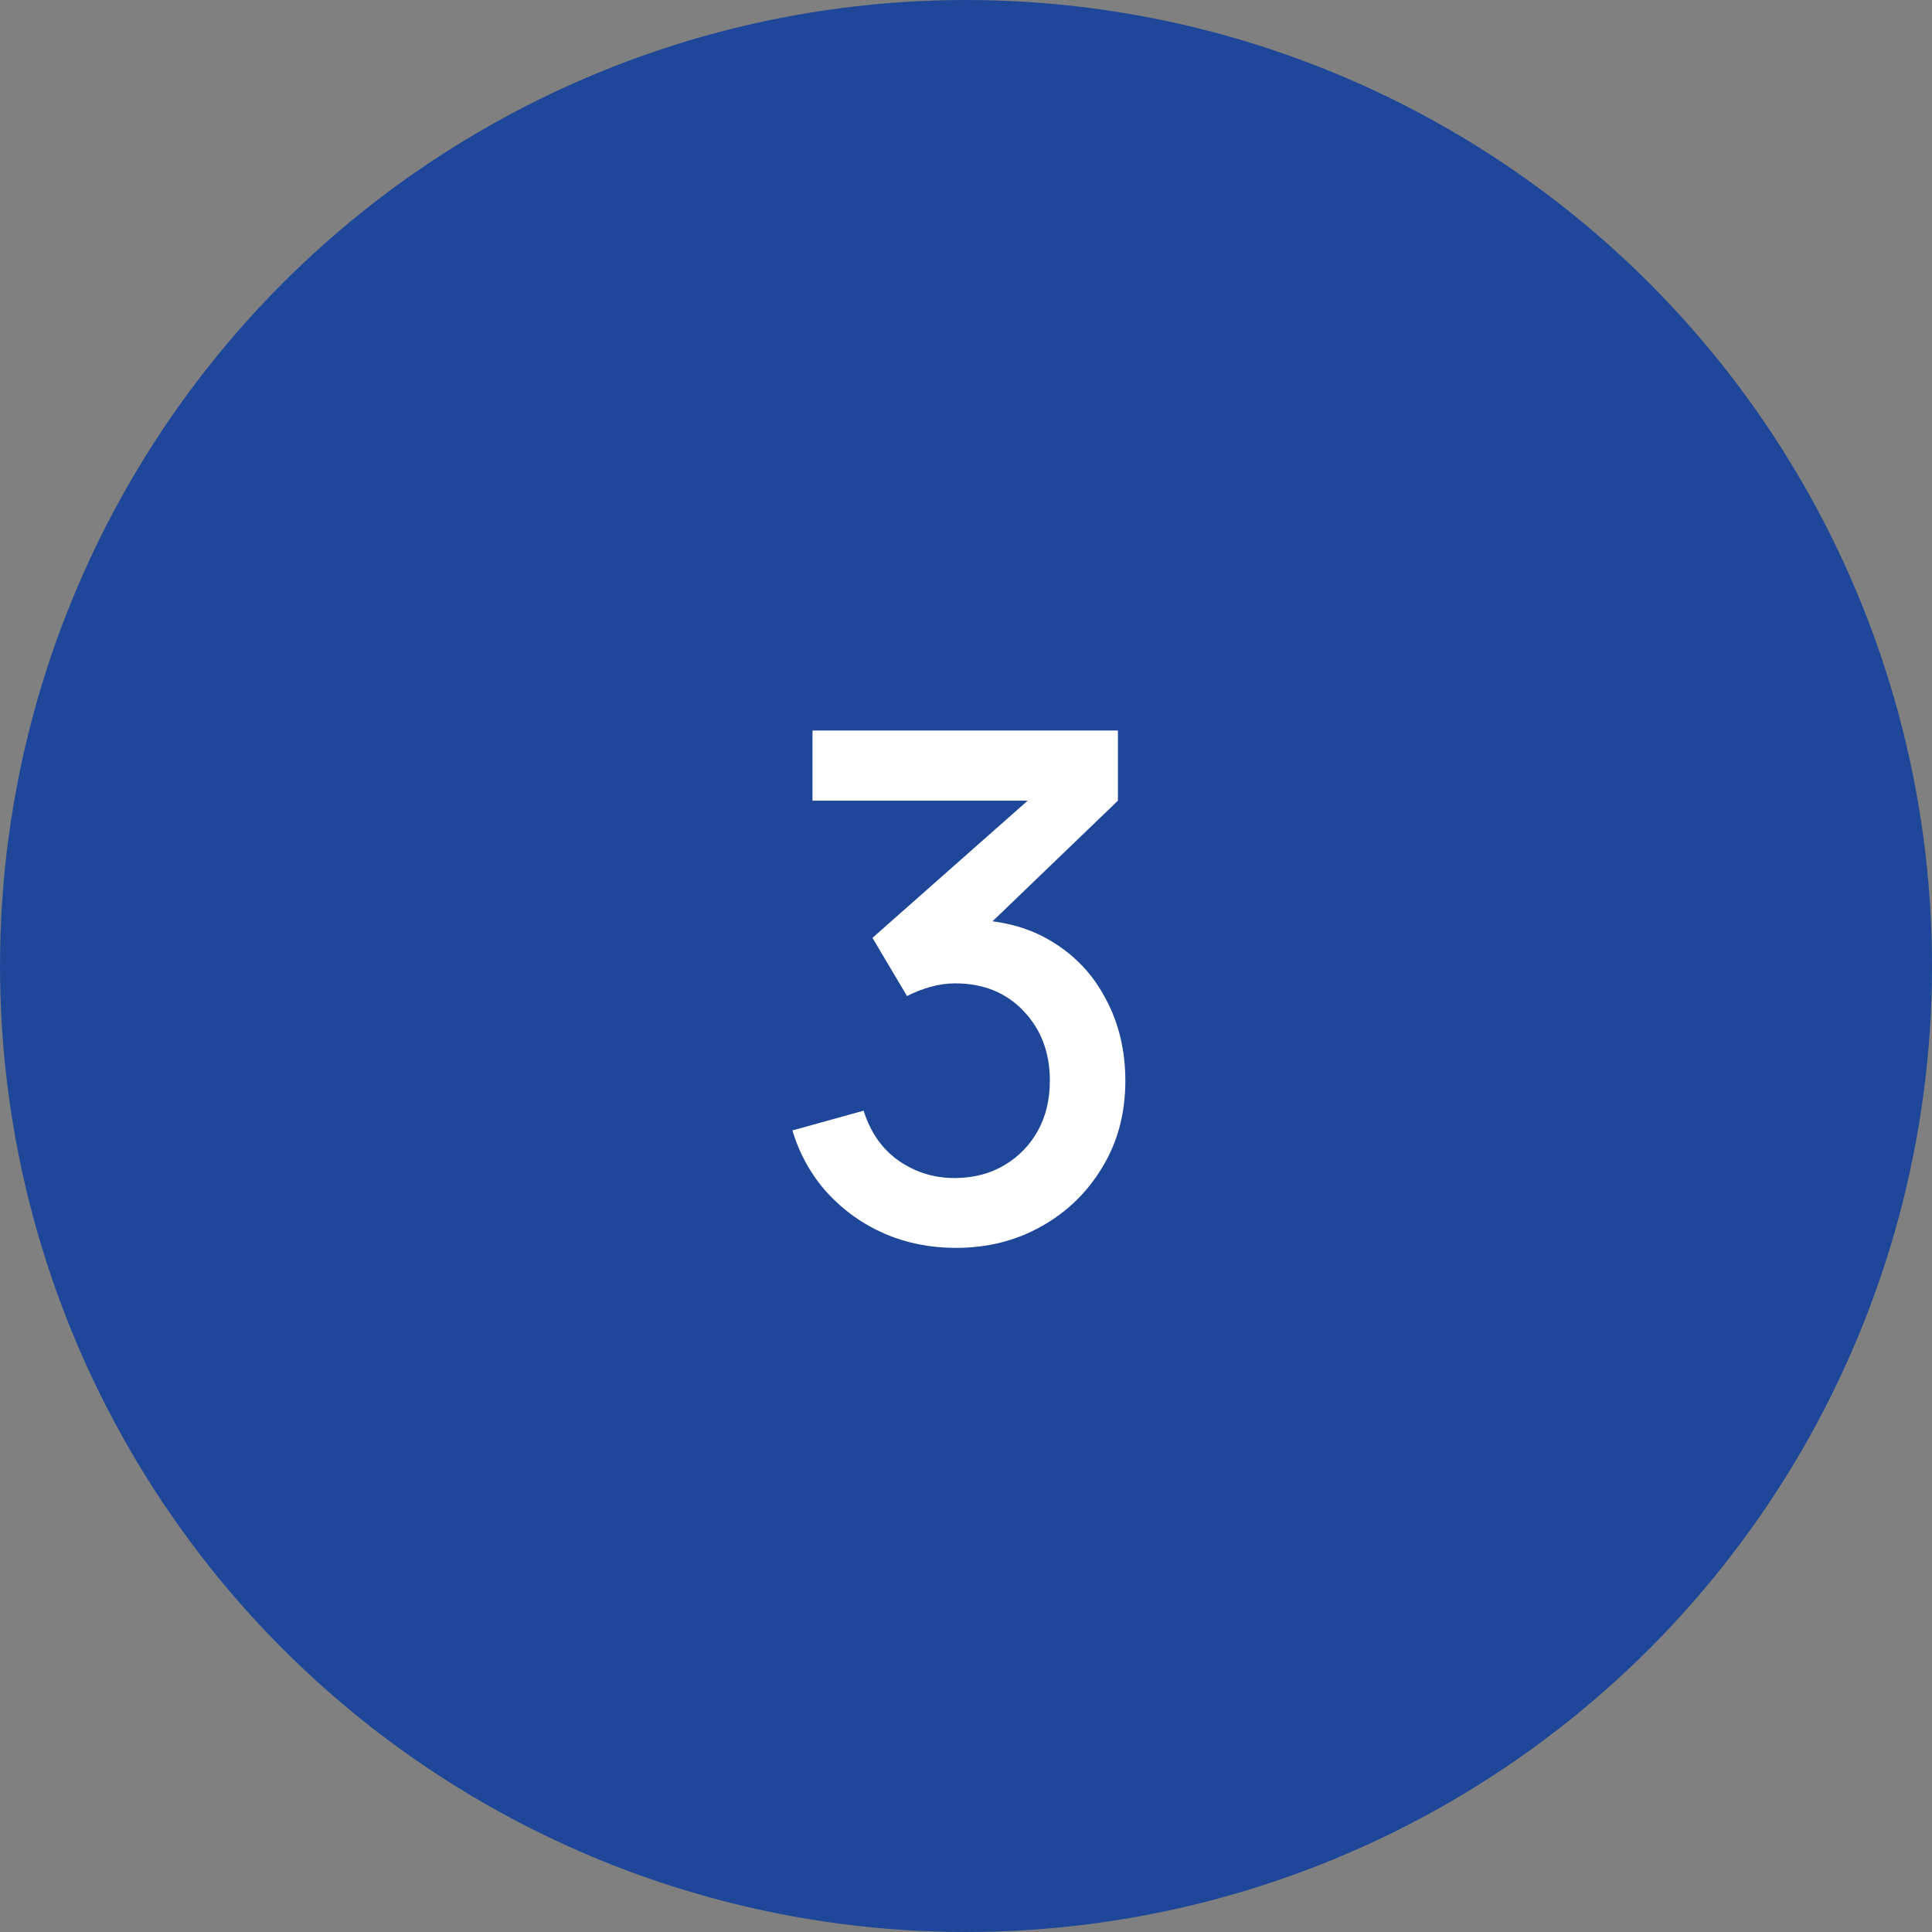 <?xml version="1.0" encoding="UTF-8"?> <svg xmlns="http://www.w3.org/2000/svg" width="493" height="493" viewBox="0 0 493 493" fill="none"><rect x="0" y="0" width="493" height="493" fill="#808080" stroke="none"/> <circle cx="246.5" cy="246.5" r="246.5" fill="#1F4799"></circle> <path d="M243.87 318.43C237.45 318.43 231.42 317.23 225.78 314.83C220.14 312.37 215.25 308.89 211.11 304.39C207.03 299.89 204.06 294.58 202.2 288.46L220.38 283.42C222.12 289 225.15 293.29 229.47 296.29C233.79 299.23 238.59 300.67 243.87 300.61C248.61 300.55 252.78 299.44 256.38 297.28C259.98 295.12 262.8 292.21 264.84 288.55C266.88 284.83 267.9 280.57 267.9 275.77C267.9 268.57 265.65 262.63 261.15 257.95C256.71 253.27 250.89 250.93 243.69 250.93C241.65 250.93 239.55 251.23 237.39 251.83C235.29 252.43 233.31 253.21 231.45 254.17L222.63 239.32L268.35 198.91L270.33 204.31H207.33V186.4H285.27V204.31L247.29 240.85L247.11 234.73C255.27 234.73 262.35 236.56 268.35 240.22C274.35 243.82 278.97 248.74 282.21 254.98C285.51 261.16 287.16 268.09 287.16 275.77C287.16 284.05 285.21 291.4 281.31 297.82C277.47 304.24 272.28 309.28 265.74 312.94C259.26 316.6 251.97 318.43 243.87 318.43Z" fill="white"></path> </svg> 